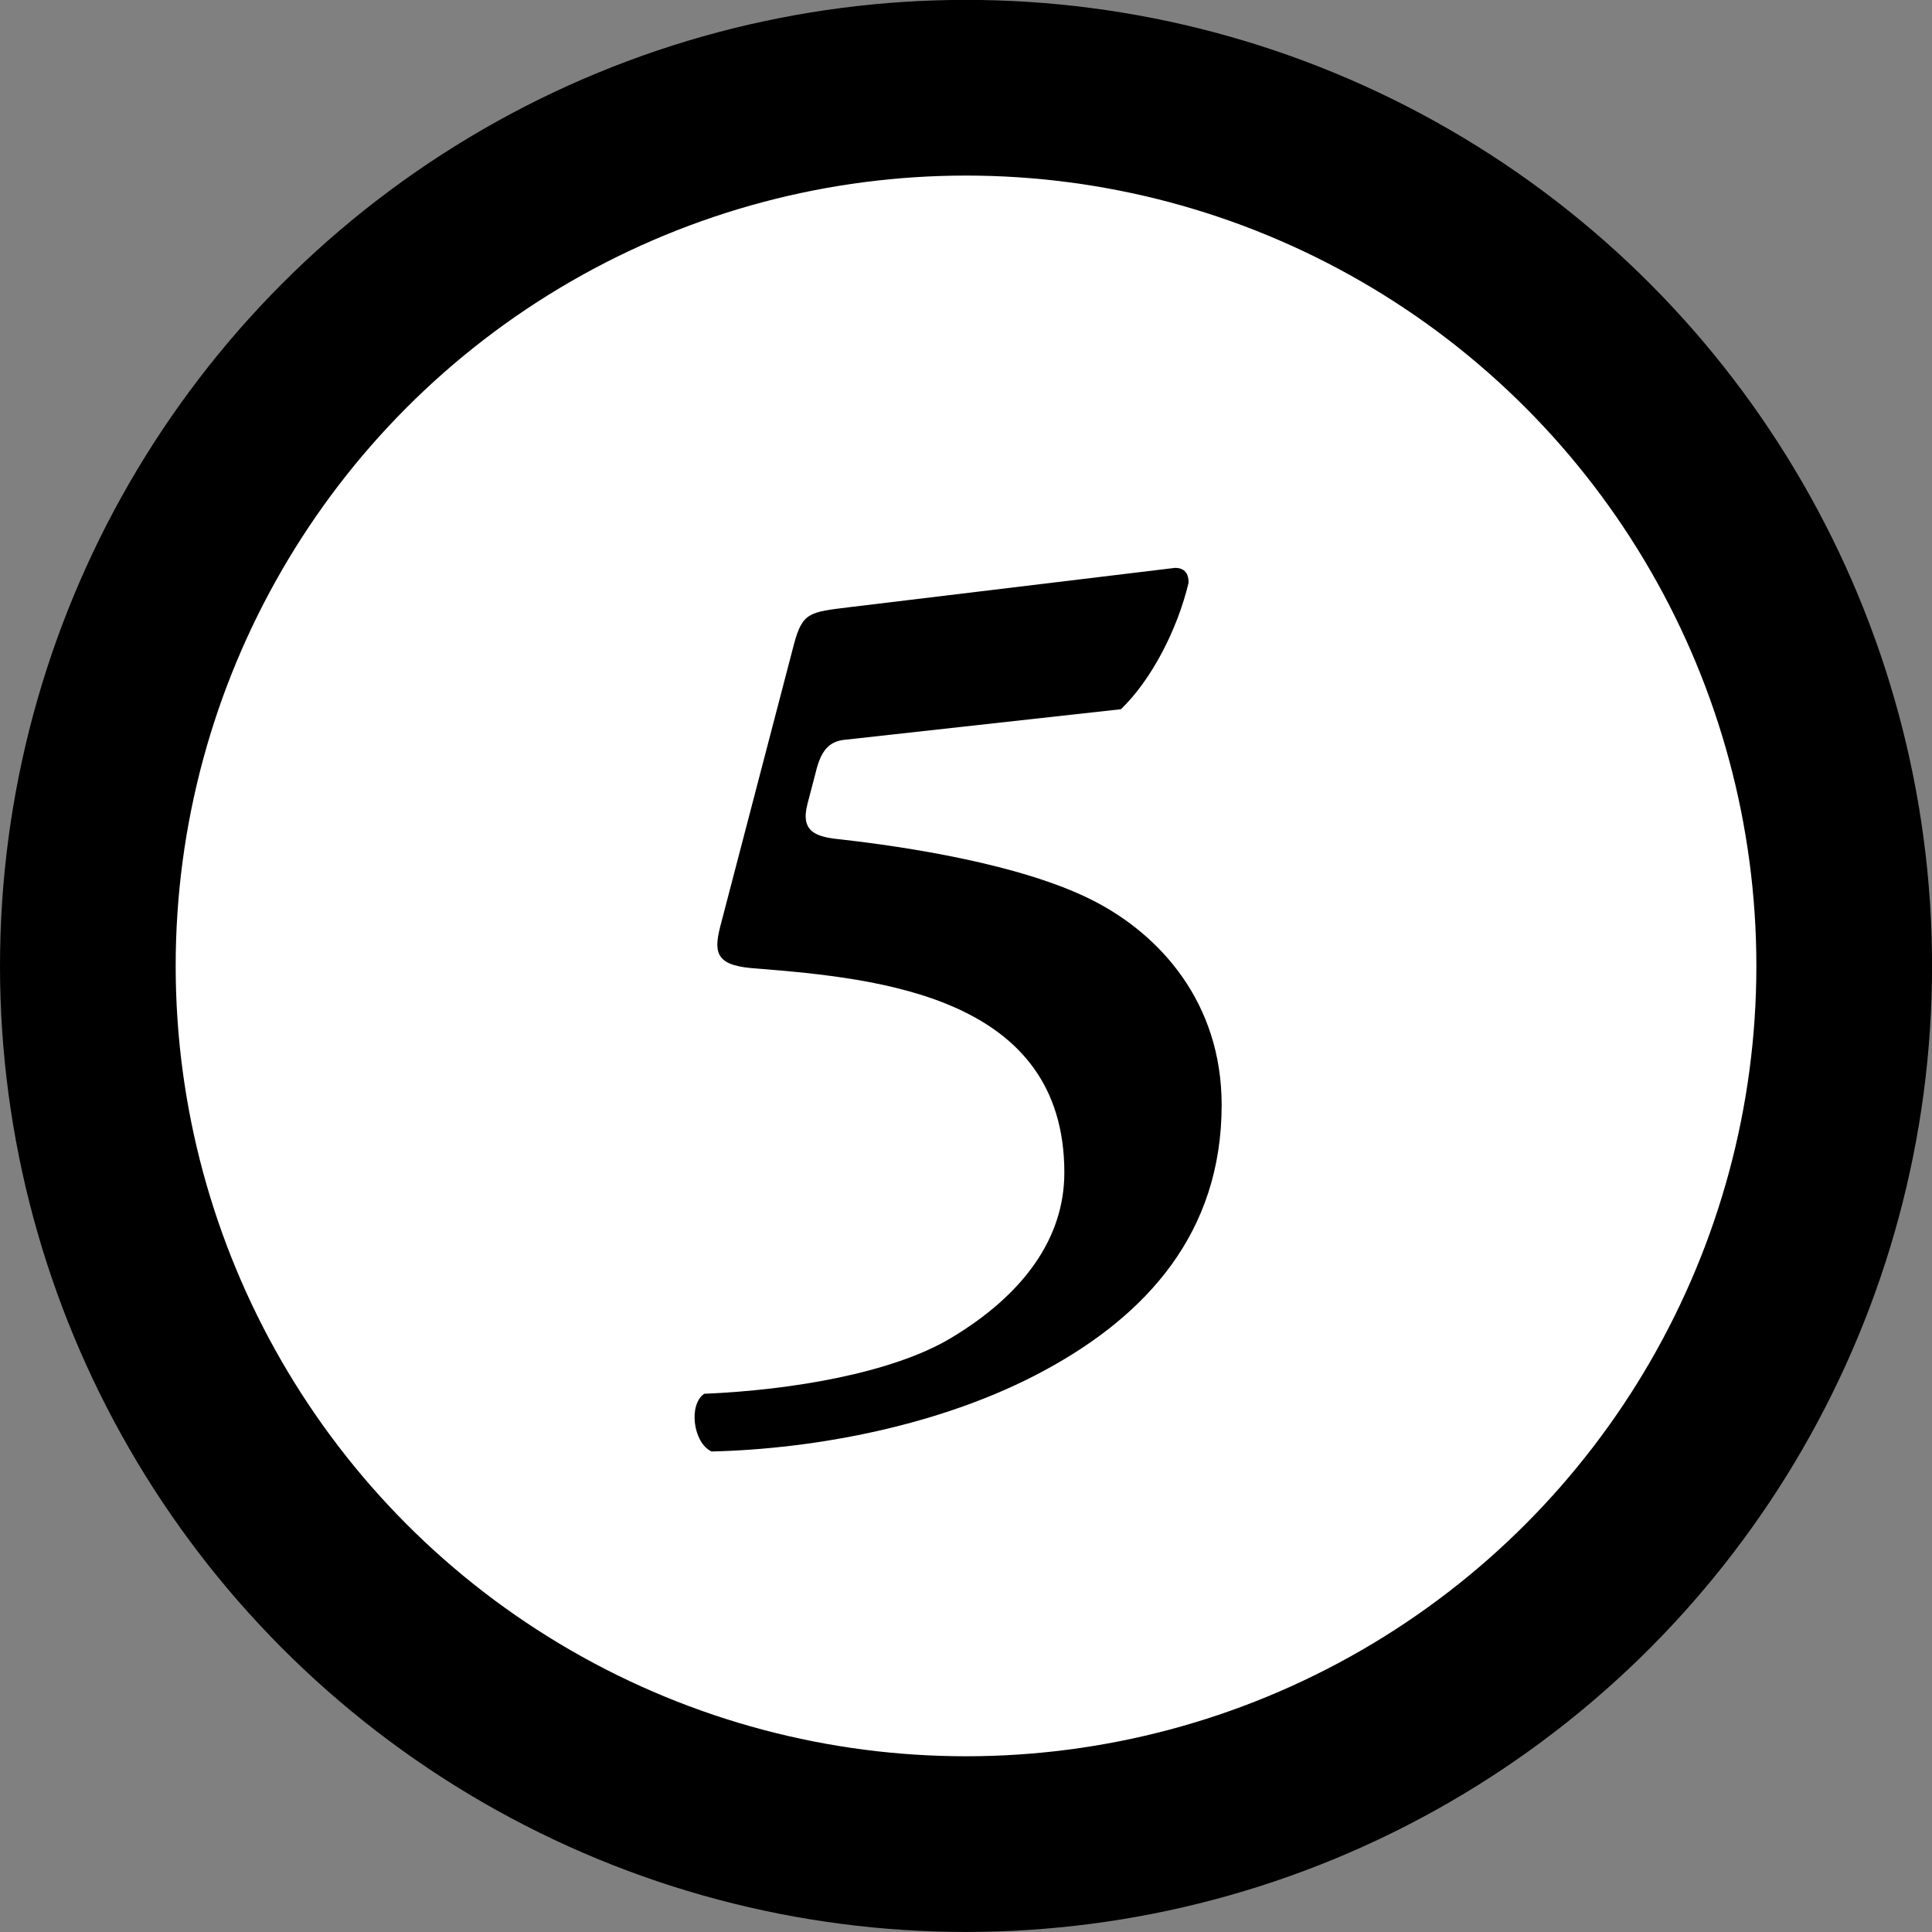 <?xml version="1.0" encoding="utf-8"?>
<!-- Generator: Adobe Illustrator 13.0.0, SVG Export Plug-In . SVG Version: 6.00 Build 14948)  -->
<!DOCTYPE svg PUBLIC "-//W3C//DTD SVG 1.1//EN" "http://www.w3.org/Graphics/SVG/1.1/DTD/svg11.dtd">
<svg version="1.1" id="レイヤー_1" xmlns="http://www.w3.org/2000/svg" xmlns:xlink="http://www.w3.org/1999/xlink" x="0px"
	 y="0px" width="35.961px" height="35.961px" viewBox="0 0 35.961 35.961" enable-background="new 0 0 35.961 35.961"
	 xml:space="preserve">
<rect x="0" y="0" width="35.961" height="35.961" fill="#808080" stroke="none"/>
<g>
	<path fill="#FFFFFF" d="M34.327,17.979c0,9.028-7.316,16.346-16.346,16.346c-9.027,0-16.347-7.318-16.347-16.346
		c0-9.026,7.32-16.344,16.347-16.344C27.01,1.635,34.327,8.953,34.327,17.979"/>
	<circle fill="none" stroke="#000000" stroke-width="3.27" stroke-miterlimit="10" cx="17.981" cy="17.979" r="16.346"/>
	<path d="M21.872,10.57c0.184,0,0.252,0.114,0.252,0.275c-0.207,0.868-0.688,1.807-1.26,2.356l-5.17,0.572
		c-0.32,0.045-0.435,0.273-0.526,0.662l-0.138,0.527c-0.137,0.526,0.161,0.617,0.617,0.662c1.214,0.137,3.34,0.458,4.667,1.122
		c1.282,0.641,2.425,1.921,2.425,3.82c0,2.379-1.396,3.914-3.295,4.941c-1.898,1.029-4.277,1.465-6.2,1.51
		c-0.342-0.16-0.434-0.869-0.137-1.074c1.648-0.069,3.501-0.391,4.577-1.028c1.35-0.804,2.127-1.854,2.127-3.089
		c0-3.273-3.432-3.615-5.72-3.798c-0.731-0.046-0.822-0.252-0.686-0.778l1.374-5.262c0.159-0.595,0.296-0.595,1.029-0.686
		L21.872,10.57z"/>
</g>
</svg>
